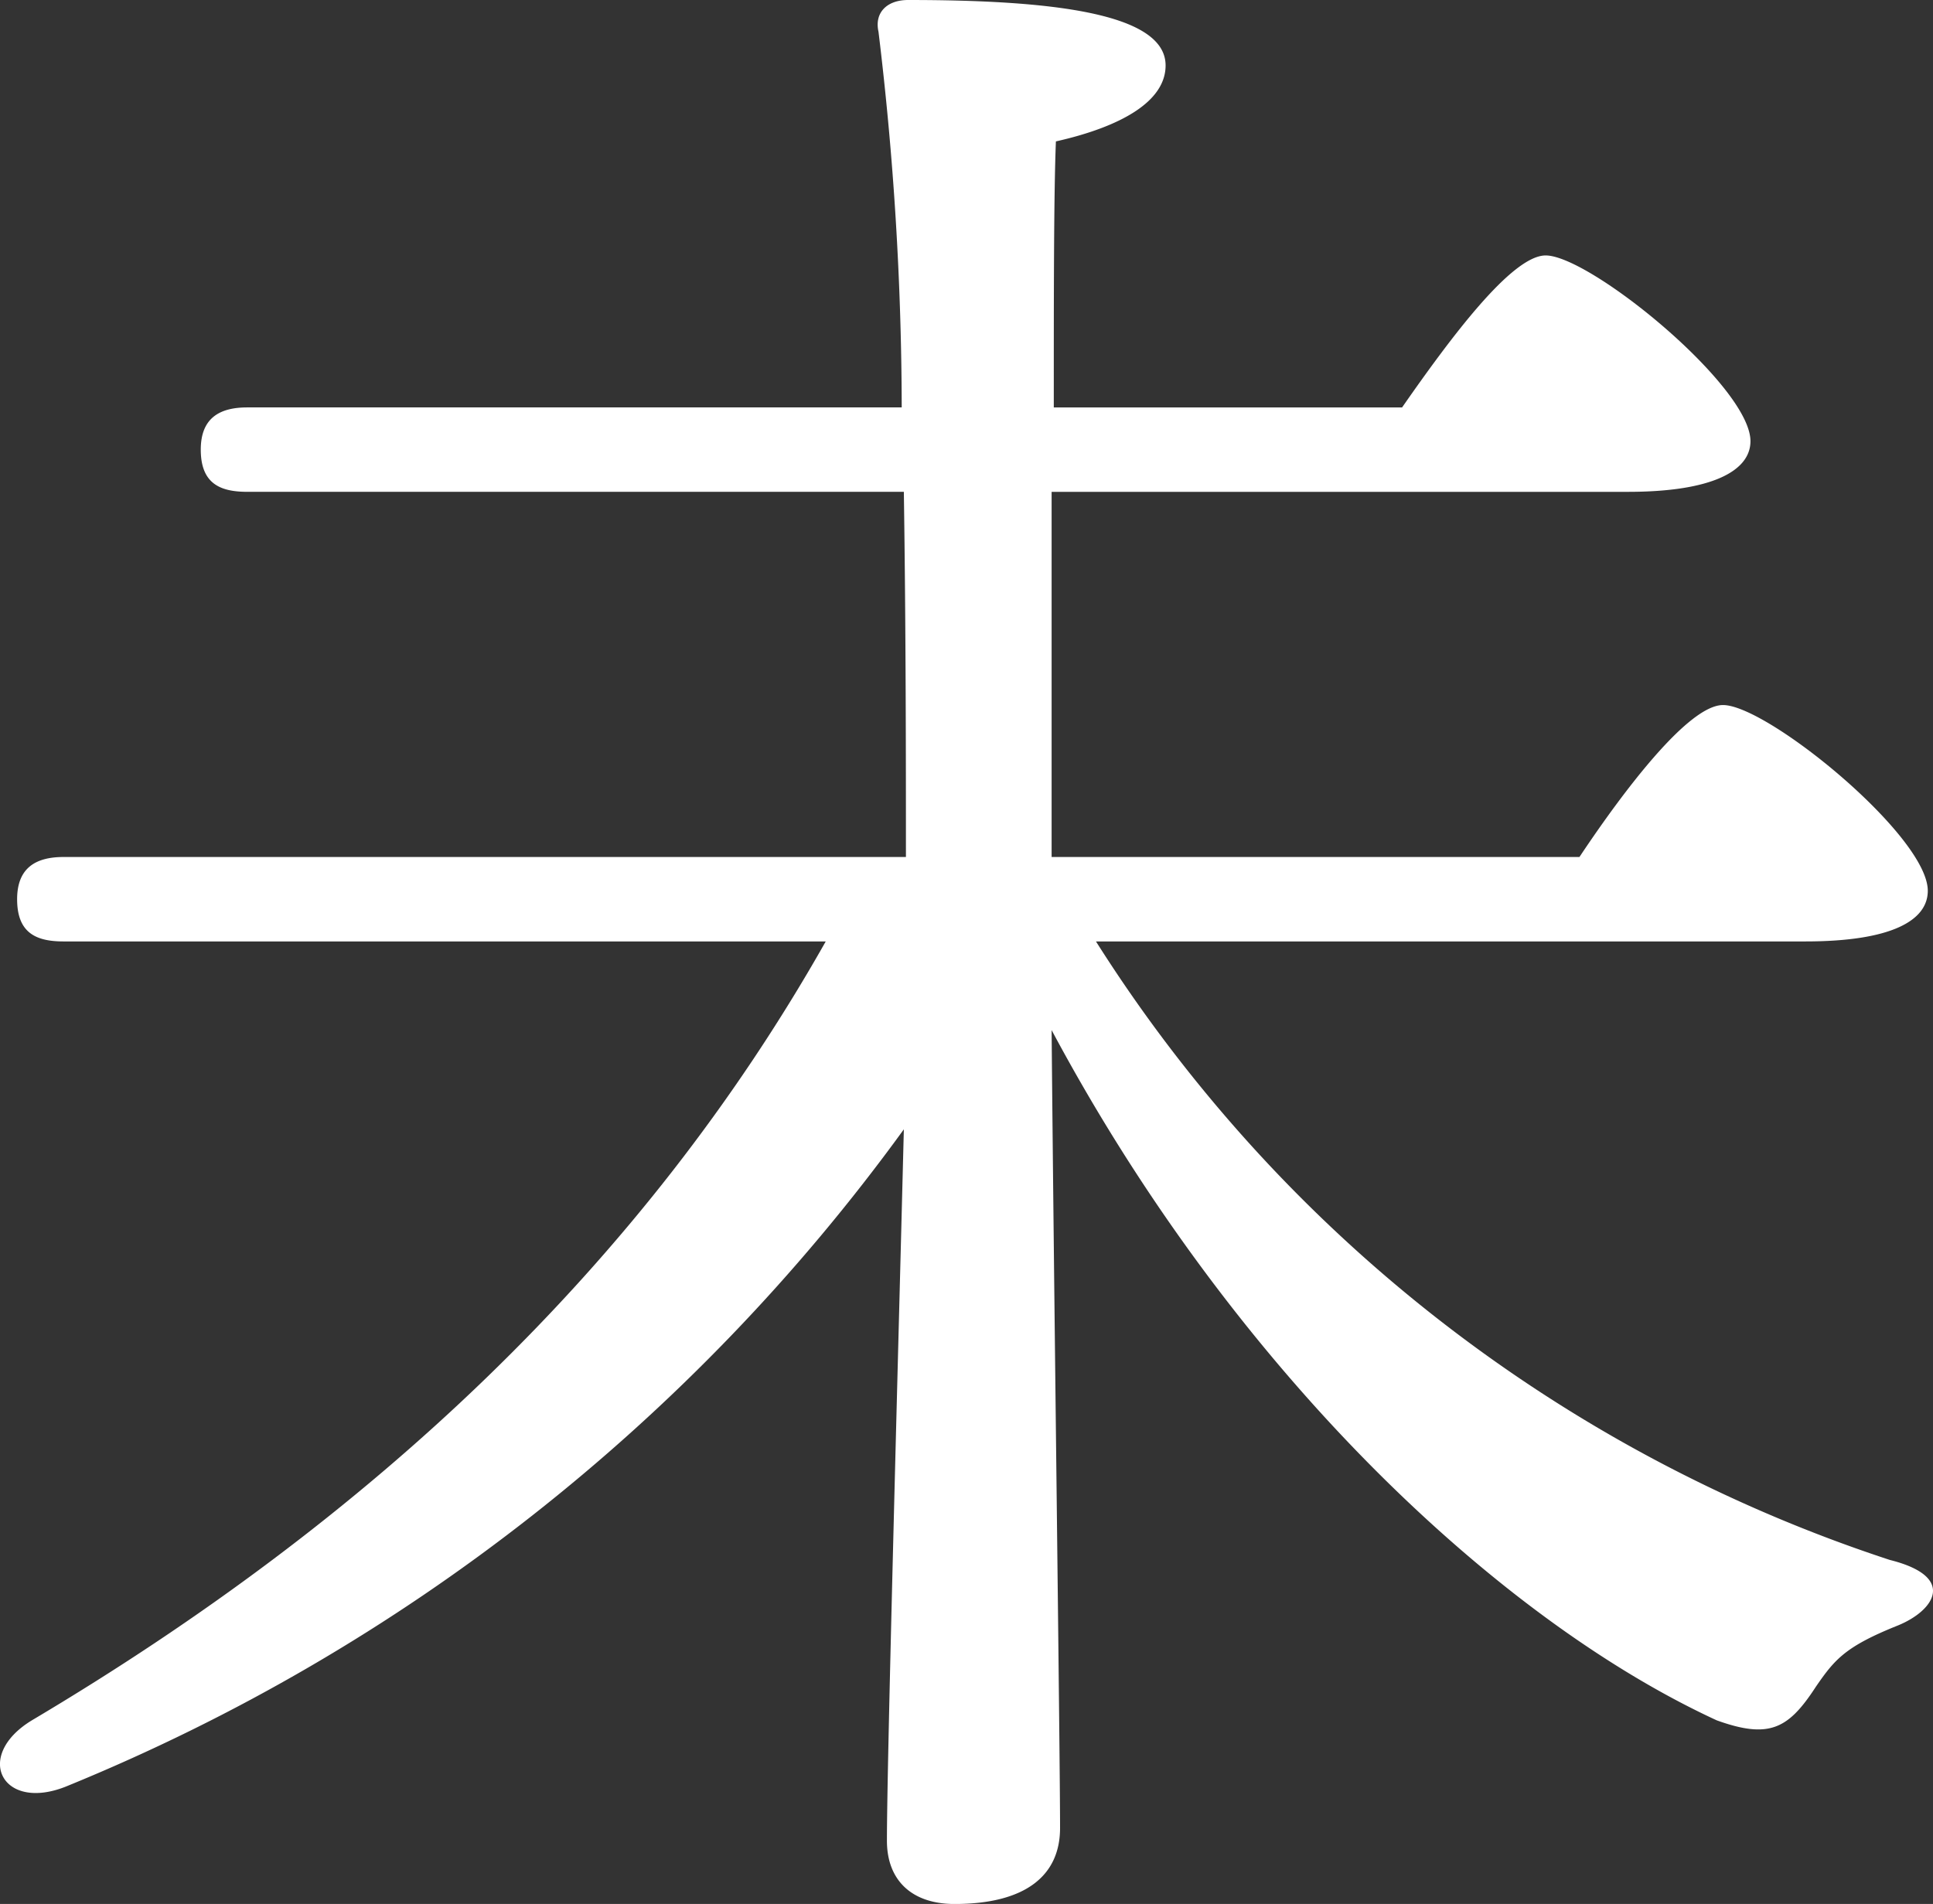<svg xmlns="http://www.w3.org/2000/svg" width="98.685" height="97.223" viewBox="0 0 98.685 97.223">
  <rect x="0" y="0" width="98.685" height="97.223" fill="#333333" stroke="none"/>
  <path id="_08" data-name="08" d="M75.044,174.292a75.984,75.984,0,0,0,40.527,31.582c3.449.862,2.264,2.585.431,3.34-2.693,1.078-3.234,1.726-4.2,3.128-1.4,2.154-2.371,2.693-5.066,1.723C95.523,208.89,82.05,196.172,72.78,178.819c.108,12.5.431,36.97.431,40.743,0,2.481-1.832,3.881-5.39,3.881-2.154,0-3.449-1.186-3.449-3.232,0-3.882.539-23.5.864-36.325a98.991,98.991,0,0,1-42.685,33.522c-3.34,1.4-4.851-1.511-1.832-3.343,17.245-10.24,31.151-23.174,40.529-39.773H22.336c-1.4,0-2.37-.431-2.37-2.156,0-1.615.968-2.156,2.37-2.156H65.342c0-4.635,0-11.532-.106-18.647H31.712c-1.4,0-2.37-.433-2.37-2.156,0-1.617.968-2.154,2.37-2.154H65.127a160.972,160.972,0,0,0-1.186-19.187c-.216-.97.431-1.617,1.511-1.617,7.22,0,13.147.647,13.147,3.342,0,1.833-2.262,3.126-5.6,3.879-.108,2.7-.108,7.869-.108,13.584H90.672c2.479-3.559,5.605-7.761,7.33-7.761,2.264,0,10.456,6.681,10.456,9.484,0,1.509-1.94,2.587-6.252,2.587H72.78V169.98H99.727c2.37-3.557,5.6-7.759,7.33-7.759,2.264,0,10.454,6.682,10.454,9.484,0,1.509-1.832,2.587-6.252,2.587Z" transform="translate(-19.092 -126.219)" fill="#fff"/>
</svg>
